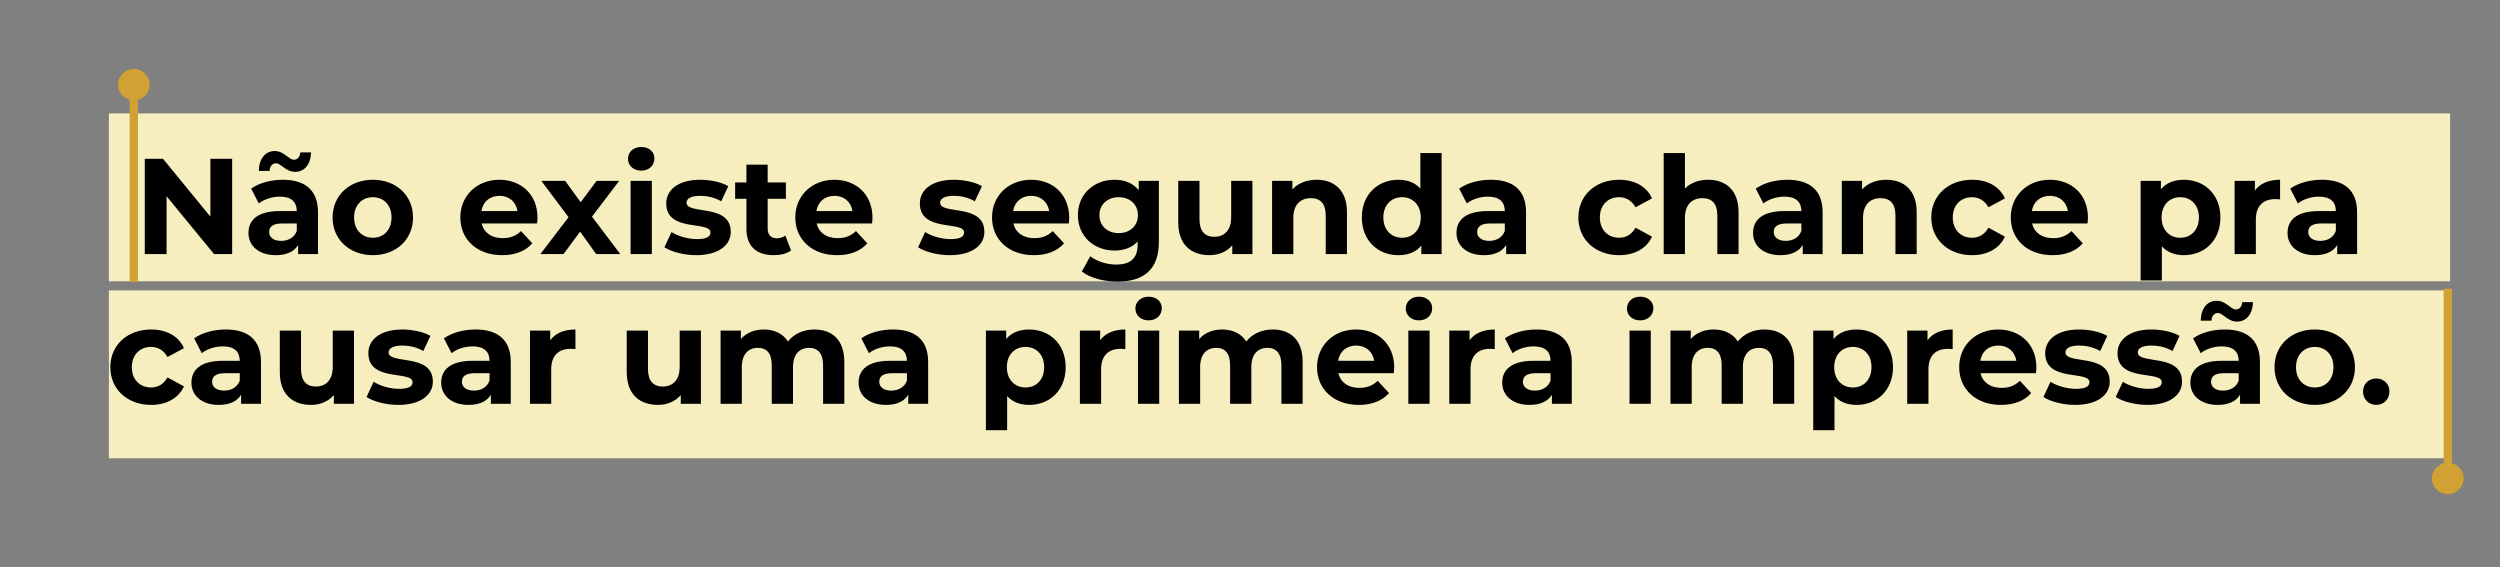 <svg width="551" height="125" viewBox="0 0 551 125" fill="none" xmlns="http://www.w3.org/2000/svg">
<rect x="0" y="0" width="551" height="125" fill="#808080" stroke="none"/>
<rect x="24" y="64" width="516" height="37" fill="#F6EEBE"/>
<rect x="24" y="25" width="516" height="37" fill="#F6EEBE"/>
<path d="M543 105.454C543 107.362 541.433 108.908 539.5 108.908C537.567 108.908 536 107.362 536 105.454C536 103.546 537.567 102 539.5 102C541.433 102 543 103.546 543 105.454Z" fill="#D1A133"/>
<rect x="540.426" y="103.797" width="1.842" height="40.158" transform="rotate(-180 540.426 103.797)" fill="#D1A133"/>
<path d="M46.371 35H51.171V56H47.181L36.711 43.25V56H31.911V35H35.931L46.371 47.75V35ZM60.849 35.99C60.039 35.99 59.469 36.59 59.409 37.67H57.039C57.099 35 58.449 33.29 60.549 33.29C62.619 33.29 63.669 35.21 64.749 35.21C65.559 35.21 66.129 34.58 66.189 33.59H68.559C68.499 36.17 67.149 37.88 65.049 37.88C62.979 37.88 61.929 35.99 60.849 35.99ZM62.319 39.62C67.239 39.62 70.089 41.9 70.089 46.79V56H65.709V53.99C64.839 55.46 63.159 56.24 60.789 56.24C57.009 56.24 54.759 54.14 54.759 51.35C54.759 48.5 56.769 46.52 61.689 46.52H65.409C65.409 44.51 64.209 43.34 61.689 43.34C59.979 43.34 58.209 43.91 57.039 44.84L55.359 41.57C57.129 40.31 59.739 39.62 62.319 39.62ZM61.959 53.09C63.519 53.09 64.869 52.37 65.409 50.9V49.25H62.199C60.009 49.25 59.319 50.06 59.319 51.14C59.319 52.31 60.309 53.09 61.959 53.09ZM82.181 56.24C77.051 56.24 73.301 52.79 73.301 47.93C73.301 43.07 77.051 39.62 82.181 39.62C87.311 39.62 91.031 43.07 91.031 47.93C91.031 52.79 87.311 56.24 82.181 56.24ZM82.181 52.4C84.521 52.4 86.291 50.72 86.291 47.93C86.291 45.14 84.521 43.46 82.181 43.46C79.841 43.46 78.041 45.14 78.041 47.93C78.041 50.72 79.841 52.4 82.181 52.4ZM118.465 47.99C118.465 48.35 118.405 48.86 118.375 49.25H106.165C106.615 51.26 108.325 52.49 110.785 52.49C112.495 52.49 113.725 51.98 114.835 50.93L117.325 53.63C115.825 55.34 113.575 56.24 110.665 56.24C105.085 56.24 101.455 52.73 101.455 47.93C101.455 43.1 105.145 39.62 110.065 39.62C114.805 39.62 118.465 42.8 118.465 47.99ZM110.095 43.16C107.965 43.16 106.435 44.45 106.105 46.52H114.055C113.725 44.48 112.195 43.16 110.095 43.16ZM136.711 56H131.401L127.861 51.05L124.201 56H119.101L125.311 47.87L119.311 39.86H124.561L127.981 44.57L131.491 39.86H136.471L130.471 47.75L136.711 56ZM141.323 37.61C139.583 37.61 138.413 36.47 138.413 35C138.413 33.53 139.583 32.39 141.323 32.39C143.063 32.39 144.233 33.47 144.233 34.91C144.233 36.47 143.063 37.61 141.323 37.61ZM138.983 56V39.86H143.663V56H138.983ZM153.437 56.24C150.707 56.24 147.947 55.49 146.447 54.5L148.007 51.14C149.447 52.07 151.637 52.7 153.617 52.7C155.777 52.7 156.587 52.13 156.587 51.23C156.587 48.59 146.837 51.29 146.837 44.84C146.837 41.78 149.597 39.62 154.307 39.62C156.527 39.62 158.987 40.13 160.517 41.03L158.957 44.36C157.367 43.46 155.777 43.16 154.307 43.16C152.207 43.16 151.307 43.82 151.307 44.66C151.307 47.42 161.057 44.75 161.057 51.11C161.057 54.11 158.267 56.24 153.437 56.24ZM173.094 51.92L174.354 55.22C173.394 55.91 171.984 56.24 170.544 56.24C166.734 56.24 164.514 54.29 164.514 50.45V43.82H162.024V40.22H164.514V36.29H169.194V40.22H173.214V43.82H169.194V50.39C169.194 51.77 169.944 52.52 171.204 52.52C171.894 52.52 172.584 52.31 173.094 51.92ZM192.293 47.99C192.293 48.35 192.233 48.86 192.203 49.25H179.993C180.443 51.26 182.153 52.49 184.613 52.49C186.323 52.49 187.553 51.98 188.663 50.93L191.153 53.63C189.653 55.34 187.403 56.24 184.493 56.24C178.913 56.24 175.283 52.73 175.283 47.93C175.283 43.1 178.973 39.62 183.893 39.62C188.633 39.62 192.293 42.8 192.293 47.99ZM183.923 43.16C181.793 43.16 180.263 44.45 179.933 46.52H187.883C187.553 44.48 186.023 43.16 183.923 43.16ZM209.335 56.24C206.605 56.24 203.845 55.49 202.345 54.5L203.905 51.14C205.345 52.07 207.535 52.7 209.515 52.7C211.675 52.7 212.485 52.13 212.485 51.23C212.485 48.59 202.735 51.29 202.735 44.84C202.735 41.78 205.495 39.62 210.205 39.62C212.425 39.62 214.885 40.13 216.415 41.03L214.855 44.36C213.265 43.46 211.675 43.16 210.205 43.16C208.105 43.16 207.205 43.82 207.205 44.66C207.205 47.42 216.955 44.75 216.955 51.11C216.955 54.11 214.165 56.24 209.335 56.24ZM235.653 47.99C235.653 48.35 235.593 48.86 235.563 49.25H223.353C223.803 51.26 225.513 52.49 227.973 52.49C229.683 52.49 230.913 51.98 232.023 50.93L234.513 53.63C233.013 55.34 230.763 56.24 227.853 56.24C222.273 56.24 218.643 52.73 218.643 47.93C218.643 43.1 222.333 39.62 227.253 39.62C231.993 39.62 235.653 42.8 235.653 47.99ZM227.283 43.16C225.153 43.16 223.623 44.45 223.293 46.52H231.243C230.913 44.48 229.383 43.16 227.283 43.16ZM250.978 39.86H255.418V53.3C255.418 59.3 252.178 62.06 246.358 62.06C243.298 62.06 240.328 61.31 238.438 59.84L240.298 56.48C241.678 57.59 243.928 58.31 245.998 58.31C249.298 58.31 250.738 56.81 250.738 53.9V53.21C249.508 54.56 247.738 55.22 245.638 55.22C241.168 55.22 237.568 52.13 237.568 47.42C237.568 42.71 241.168 39.62 245.638 39.62C247.888 39.62 249.748 40.37 250.978 41.93V39.86ZM246.568 51.38C249.028 51.38 250.798 49.79 250.798 47.42C250.798 45.05 249.028 43.46 246.568 43.46C244.108 43.46 242.308 45.05 242.308 47.42C242.308 49.79 244.108 51.38 246.568 51.38ZM271.354 39.86H276.034V56H271.594V54.08C270.364 55.49 268.564 56.24 266.584 56.24C262.534 56.24 259.684 53.96 259.684 48.98V39.86H264.364V48.29C264.364 50.99 265.564 52.19 267.634 52.19C269.794 52.19 271.354 50.81 271.354 47.84V39.86ZM290.18 39.62C293.99 39.62 296.87 41.84 296.87 46.76V56H292.19V47.48C292.19 44.87 290.99 43.67 288.92 43.67C286.67 43.67 285.05 45.05 285.05 48.02V56H280.37V39.86H284.84V41.75C286.1 40.37 287.99 39.62 290.18 39.62ZM313.048 33.74H317.728V56H313.258V54.14C312.088 55.55 310.378 56.24 308.218 56.24C303.658 56.24 300.148 53 300.148 47.93C300.148 42.86 303.658 39.62 308.218 39.62C310.198 39.62 311.878 40.25 313.048 41.57V33.74ZM309.028 52.4C311.338 52.4 313.138 50.72 313.138 47.93C313.138 45.14 311.338 43.46 309.028 43.46C306.688 43.46 304.888 45.14 304.888 47.93C304.888 50.72 306.688 52.4 309.028 52.4ZM328.569 39.62C333.489 39.62 336.339 41.9 336.339 46.79V56H331.959V53.99C331.089 55.46 329.409 56.24 327.039 56.24C323.259 56.24 321.009 54.14 321.009 51.35C321.009 48.5 323.019 46.52 327.939 46.52H331.659C331.659 44.51 330.459 43.34 327.939 43.34C326.229 43.34 324.459 43.91 323.289 44.84L321.609 41.57C323.379 40.31 325.989 39.62 328.569 39.62ZM328.209 53.09C329.769 53.09 331.119 52.37 331.659 50.9V49.25H328.449C326.259 49.25 325.569 50.06 325.569 51.14C325.569 52.31 326.559 53.09 328.209 53.09ZM356.871 56.24C351.621 56.24 347.871 52.79 347.871 47.93C347.871 43.07 351.621 39.62 356.871 39.62C360.261 39.62 362.931 41.09 364.101 43.73L360.471 45.68C359.601 44.15 358.311 43.46 356.841 43.46C354.471 43.46 352.611 45.11 352.611 47.93C352.611 50.75 354.471 52.4 356.841 52.4C358.311 52.4 359.601 51.74 360.471 50.18L364.101 52.16C362.931 54.74 360.261 56.24 356.871 56.24ZM376.489 39.62C380.299 39.62 383.179 41.84 383.179 46.76V56H378.499V47.48C378.499 44.87 377.299 43.67 375.229 43.67C372.979 43.67 371.359 45.05 371.359 48.02V56H366.679V33.74H371.359V41.54C372.619 40.28 374.419 39.62 376.489 39.62ZM393.931 39.62C398.851 39.62 401.701 41.9 401.701 46.79V56H397.321V53.99C396.451 55.46 394.771 56.24 392.401 56.24C388.621 56.24 386.371 54.14 386.371 51.35C386.371 48.5 388.381 46.52 393.301 46.52H397.021C397.021 44.51 395.821 43.34 393.301 43.34C391.591 43.34 389.821 43.91 388.651 44.84L386.971 41.57C388.741 40.31 391.351 39.62 393.931 39.62ZM393.571 53.09C395.131 53.09 396.481 52.37 397.021 50.9V49.25H393.811C391.621 49.25 390.931 50.06 390.931 51.14C390.931 52.31 391.921 53.09 393.571 53.09ZM415.746 39.62C419.556 39.62 422.436 41.84 422.436 46.76V56H417.756V47.48C417.756 44.87 416.556 43.67 414.486 43.67C412.236 43.67 410.616 45.05 410.616 48.02V56H405.936V39.86H410.406V41.75C411.666 40.37 413.556 39.62 415.746 39.62ZM434.654 56.24C429.404 56.24 425.654 52.79 425.654 47.93C425.654 43.07 429.404 39.62 434.654 39.62C438.044 39.62 440.714 41.09 441.884 43.73L438.254 45.68C437.384 44.15 436.094 43.46 434.624 43.46C432.254 43.46 430.394 45.11 430.394 47.93C430.394 50.75 432.254 52.4 434.624 52.4C436.094 52.4 437.384 51.74 438.254 50.18L441.884 52.16C440.714 54.74 438.044 56.24 434.654 56.24ZM460.184 47.99C460.184 48.35 460.124 48.86 460.094 49.25H447.884C448.334 51.26 450.044 52.49 452.504 52.49C454.214 52.49 455.444 51.98 456.554 50.93L459.044 53.63C457.544 55.34 455.294 56.24 452.384 56.24C446.804 56.24 443.174 52.73 443.174 47.93C443.174 43.1 446.864 39.62 451.784 39.62C456.524 39.62 460.184 42.8 460.184 47.99ZM451.814 43.16C449.684 43.16 448.154 44.45 447.824 46.52H455.774C455.444 44.48 453.914 43.16 451.814 43.16ZM481.336 39.62C485.866 39.62 489.376 42.86 489.376 47.93C489.376 53 485.866 56.24 481.336 56.24C479.326 56.24 477.676 55.61 476.476 54.29V61.82H471.796V39.86H476.266V41.72C477.436 40.31 479.176 39.62 481.336 39.62ZM480.526 52.4C482.866 52.4 484.636 50.72 484.636 47.93C484.636 45.14 482.866 43.46 480.526 43.46C478.186 43.46 476.416 45.14 476.416 47.93C476.416 50.72 478.186 52.4 480.526 52.4ZM496.979 41.99C498.119 40.43 500.039 39.62 502.529 39.62V43.94C502.139 43.91 501.839 43.88 501.479 43.88C498.899 43.88 497.189 45.29 497.189 48.38V56H492.509V39.86H496.979V41.99ZM511.733 39.62C516.653 39.62 519.503 41.9 519.503 46.79V56H515.123V53.99C514.253 55.46 512.573 56.24 510.203 56.24C506.423 56.24 504.173 54.14 504.173 51.35C504.173 48.5 506.183 46.52 511.103 46.52H514.823C514.823 44.51 513.623 43.34 511.103 43.34C509.393 43.34 507.623 43.91 506.453 44.84L504.773 41.57C506.543 40.31 509.153 39.62 511.733 39.62ZM511.373 53.09C512.933 53.09 514.283 52.37 514.823 50.9V49.25H511.613C509.423 49.25 508.733 50.06 508.733 51.14C508.733 52.31 509.723 53.09 511.373 53.09ZM33.316 89.24C28.066 89.24 24.316 85.79 24.316 80.93C24.316 76.07 28.066 72.62 33.316 72.62C36.706 72.62 39.376 74.09 40.546 76.73L36.916 78.68C36.046 77.15 34.756 76.46 33.286 76.46C30.916 76.46 29.056 78.11 29.056 80.93C29.056 83.75 30.916 85.4 33.286 85.4C34.756 85.4 36.046 84.74 36.916 83.18L40.546 85.16C39.376 87.74 36.706 89.24 33.316 89.24ZM49.751 72.62C54.671 72.62 57.521 74.9 57.521 79.79V89H53.141V86.99C52.271 88.46 50.591 89.24 48.221 89.24C44.441 89.24 42.191 87.14 42.191 84.35C42.191 81.5 44.201 79.52 49.121 79.52H52.841C52.841 77.51 51.641 76.34 49.121 76.34C47.411 76.34 45.641 76.91 44.471 77.84L42.791 74.57C44.561 73.31 47.171 72.62 49.751 72.62ZM49.391 86.09C50.951 86.09 52.301 85.37 52.841 83.9V82.25H49.631C47.441 82.25 46.751 83.06 46.751 84.14C46.751 85.31 47.741 86.09 49.391 86.09ZM73.337 72.86H78.017V89H73.577V87.08C72.347 88.49 70.547 89.24 68.567 89.24C64.517 89.24 61.667 86.96 61.667 81.98V72.86H66.347V81.29C66.347 83.99 67.547 85.19 69.617 85.19C71.777 85.19 73.337 83.81 73.337 80.84V72.86ZM87.782 89.24C85.052 89.24 82.292 88.49 80.792 87.5L82.352 84.14C83.792 85.07 85.982 85.7 87.962 85.7C90.122 85.7 90.932 85.13 90.932 84.23C90.932 81.59 81.182 84.29 81.182 77.84C81.182 74.78 83.942 72.62 88.652 72.62C90.872 72.62 93.332 73.13 94.862 74.03L93.302 77.36C91.712 76.46 90.122 76.16 88.652 76.16C86.552 76.16 85.652 76.82 85.652 77.66C85.652 80.42 95.402 77.75 95.402 84.11C95.402 87.11 92.612 89.24 87.782 89.24ZM104.8 72.62C109.72 72.62 112.57 74.9 112.57 79.79V89H108.19V86.99C107.32 88.46 105.64 89.24 103.27 89.24C99.49 89.24 97.24 87.14 97.24 84.35C97.24 81.5 99.25 79.52 104.17 79.52H107.89C107.89 77.51 106.69 76.34 104.17 76.34C102.46 76.34 100.69 76.91 99.52 77.84L97.84 74.57C99.61 73.31 102.22 72.62 104.8 72.62ZM104.44 86.09C106 86.09 107.35 85.37 107.89 83.9V82.25H104.68C102.49 82.25 101.8 83.06 101.8 84.14C101.8 85.31 102.79 86.09 104.44 86.09ZM121.276 74.99C122.416 73.43 124.336 72.62 126.826 72.62V76.94C126.436 76.91 126.136 76.88 125.776 76.88C123.196 76.88 121.486 78.29 121.486 81.38V89H116.806V72.86H121.276V74.99ZM149.802 72.86H154.482V89H150.042V87.08C148.812 88.49 147.012 89.24 145.032 89.24C140.982 89.24 138.132 86.96 138.132 81.98V72.86H142.812V81.29C142.812 83.99 144.012 85.19 146.082 85.19C148.242 85.19 149.802 83.81 149.802 80.84V72.86ZM179.487 72.62C183.327 72.62 186.087 74.84 186.087 79.76V89H181.407V80.48C181.407 77.87 180.237 76.67 178.347 76.67C176.247 76.67 174.777 78.02 174.777 80.9V89H170.097V80.48C170.097 77.87 168.987 76.67 167.037 76.67C164.967 76.67 163.497 78.02 163.497 80.9V89H158.817V72.86H163.287V74.72C164.487 73.34 166.287 72.62 168.357 72.62C170.607 72.62 172.527 73.49 173.667 75.26C174.957 73.61 177.057 72.62 179.487 72.62ZM196.792 72.62C201.712 72.62 204.562 74.9 204.562 79.79V89H200.182V86.99C199.312 88.46 197.632 89.24 195.262 89.24C191.482 89.24 189.232 87.14 189.232 84.35C189.232 81.5 191.242 79.52 196.162 79.52H199.882C199.882 77.51 198.682 76.34 196.162 76.34C194.452 76.34 192.682 76.91 191.512 77.84L189.832 74.57C191.602 73.31 194.212 72.62 196.792 72.62ZM196.432 86.09C197.992 86.09 199.342 85.37 199.882 83.9V82.25H196.672C194.482 82.25 193.792 83.06 193.792 84.14C193.792 85.31 194.782 86.09 196.432 86.09ZM226.834 72.62C231.364 72.62 234.874 75.86 234.874 80.93C234.874 86 231.364 89.24 226.834 89.24C224.824 89.24 223.174 88.61 221.974 87.29V94.82H217.294V72.86H221.764V74.72C222.934 73.31 224.674 72.62 226.834 72.62ZM226.024 85.4C228.364 85.4 230.134 83.72 230.134 80.93C230.134 78.14 228.364 76.46 226.024 76.46C223.684 76.46 221.914 78.14 221.914 80.93C221.914 83.72 223.684 85.4 226.024 85.4ZM242.477 74.99C243.617 73.43 245.537 72.62 248.027 72.62V76.94C247.637 76.91 247.337 76.88 246.977 76.88C244.397 76.88 242.687 78.29 242.687 81.38V89H238.007V72.86H242.477V74.99ZM253.149 70.61C251.409 70.61 250.239 69.47 250.239 68C250.239 66.53 251.409 65.39 253.149 65.39C254.889 65.39 256.059 66.47 256.059 67.91C256.059 69.47 254.889 70.61 253.149 70.61ZM250.809 89V72.86H255.489V89H250.809ZM280.503 72.62C284.343 72.62 287.103 74.84 287.103 79.76V89H282.423V80.48C282.423 77.87 281.253 76.67 279.363 76.67C277.263 76.67 275.793 78.02 275.793 80.9V89H271.113V80.48C271.113 77.87 270.003 76.67 268.053 76.67C265.983 76.67 264.513 78.02 264.513 80.9V89H259.833V72.86H264.303V74.72C265.503 73.34 267.303 72.62 269.373 72.62C271.623 72.62 273.543 73.49 274.683 75.26C275.973 73.61 278.073 72.62 280.503 72.62ZM307.283 80.99C307.283 81.35 307.223 81.86 307.193 82.25H294.983C295.433 84.26 297.143 85.49 299.603 85.49C301.313 85.49 302.543 84.98 303.653 83.93L306.143 86.63C304.643 88.34 302.393 89.24 299.483 89.24C293.903 89.24 290.273 85.73 290.273 80.93C290.273 76.1 293.963 72.62 298.883 72.62C303.623 72.62 307.283 75.8 307.283 80.99ZM298.913 76.16C296.783 76.16 295.253 77.45 294.923 79.52H302.873C302.543 77.48 301.013 76.16 298.913 76.16ZM312.739 70.61C310.999 70.61 309.829 69.47 309.829 68C309.829 66.53 310.999 65.39 312.739 65.39C314.479 65.39 315.649 66.47 315.649 67.91C315.649 69.47 314.479 70.61 312.739 70.61ZM310.399 89V72.86H315.079V89H310.399ZM323.893 74.99C325.033 73.43 326.953 72.62 329.443 72.62V76.94C329.053 76.91 328.753 76.88 328.393 76.88C325.813 76.88 324.103 78.29 324.103 81.38V89H319.423V72.86H323.893V74.99ZM338.648 72.62C343.568 72.62 346.418 74.9 346.418 79.79V89H342.038V86.99C341.168 88.46 339.488 89.24 337.118 89.24C333.338 89.24 331.088 87.14 331.088 84.35C331.088 81.5 333.098 79.52 338.018 79.52H341.738C341.738 77.51 340.538 76.34 338.018 76.34C336.308 76.34 334.538 76.91 333.368 77.84L331.688 74.57C333.458 73.31 336.068 72.62 338.648 72.62ZM338.288 86.09C339.848 86.09 341.198 85.37 341.738 83.9V82.25H338.528C336.338 82.25 335.648 83.06 335.648 84.14C335.648 85.31 336.638 86.09 338.288 86.09ZM361.489 70.61C359.749 70.61 358.579 69.47 358.579 68C358.579 66.53 359.749 65.39 361.489 65.39C363.229 65.39 364.399 66.47 364.399 67.91C364.399 69.47 363.229 70.61 361.489 70.61ZM359.149 89V72.86H363.829V89H359.149ZM388.843 72.62C392.683 72.62 395.443 74.84 395.443 79.76V89H390.763V80.48C390.763 77.87 389.593 76.67 387.703 76.67C385.603 76.67 384.133 78.02 384.133 80.9V89H379.453V80.48C379.453 77.87 378.343 76.67 376.393 76.67C374.323 76.67 372.853 78.02 372.853 80.9V89H368.173V72.86H372.643V74.72C373.843 73.34 375.643 72.62 377.713 72.62C379.963 72.62 381.883 73.49 383.023 75.26C384.313 73.61 386.413 72.62 388.843 72.62ZM409.178 72.62C413.708 72.62 417.218 75.86 417.218 80.93C417.218 86 413.708 89.24 409.178 89.24C407.168 89.24 405.518 88.61 404.318 87.29V94.82H399.638V72.86H404.108V74.72C405.278 73.31 407.018 72.62 409.178 72.62ZM408.368 85.4C410.708 85.4 412.478 83.72 412.478 80.93C412.478 78.14 410.708 76.46 408.368 76.46C406.028 76.46 404.258 78.14 404.258 80.93C404.258 83.72 406.028 85.4 408.368 85.4ZM424.82 74.99C425.96 73.43 427.88 72.62 430.37 72.62V76.94C429.98 76.91 429.68 76.88 429.32 76.88C426.74 76.88 425.03 78.29 425.03 81.38V89H420.35V72.86H424.82V74.99ZM448.817 80.99C448.817 81.35 448.757 81.86 448.727 82.25H436.517C436.967 84.26 438.677 85.49 441.137 85.49C442.847 85.49 444.077 84.98 445.187 83.93L447.677 86.63C446.177 88.34 443.927 89.24 441.017 89.24C435.437 89.24 431.807 85.73 431.807 80.93C431.807 76.1 435.497 72.62 440.417 72.62C445.157 72.62 448.817 75.8 448.817 80.99ZM440.447 76.16C438.317 76.16 436.787 77.45 436.457 79.52H444.407C444.077 77.48 442.547 76.16 440.447 76.16ZM457.362 89.24C454.632 89.24 451.872 88.49 450.372 87.5L451.932 84.14C453.372 85.07 455.562 85.7 457.542 85.7C459.702 85.7 460.512 85.13 460.512 84.23C460.512 81.59 450.762 84.29 450.762 77.84C450.762 74.78 453.522 72.62 458.232 72.62C460.452 72.62 462.912 73.13 464.442 74.03L462.882 77.36C461.292 76.46 459.702 76.16 458.232 76.16C456.132 76.16 455.232 76.82 455.232 77.66C455.232 80.42 464.982 77.75 464.982 84.11C464.982 87.11 462.192 89.24 457.362 89.24ZM473.3 89.24C470.57 89.24 467.81 88.49 466.31 87.5L467.87 84.14C469.31 85.07 471.5 85.7 473.48 85.7C475.64 85.7 476.45 85.13 476.45 84.23C476.45 81.59 466.7 84.29 466.7 77.84C466.7 74.78 469.46 72.62 474.17 72.62C476.39 72.62 478.85 73.13 480.38 74.03L478.82 77.36C477.23 76.46 475.64 76.16 474.17 76.16C472.07 76.16 471.17 76.82 471.17 77.66C471.17 80.42 480.92 77.75 480.92 84.11C480.92 87.11 478.13 89.24 473.3 89.24ZM488.847 68.99C488.037 68.99 487.467 69.59 487.407 70.67H485.037C485.097 68 486.447 66.29 488.547 66.29C490.617 66.29 491.667 68.21 492.747 68.21C493.557 68.21 494.127 67.58 494.187 66.59H496.557C496.497 69.17 495.147 70.88 493.047 70.88C490.977 70.88 489.927 68.99 488.847 68.99ZM490.317 72.62C495.237 72.62 498.087 74.9 498.087 79.79V89H493.707V86.99C492.837 88.46 491.157 89.24 488.787 89.24C485.007 89.24 482.757 87.14 482.757 84.35C482.757 81.5 484.767 79.52 489.687 79.52H493.407C493.407 77.51 492.207 76.34 489.687 76.34C487.977 76.34 486.207 76.91 485.037 77.84L483.357 74.57C485.127 73.31 487.737 72.62 490.317 72.62ZM489.957 86.09C491.517 86.09 492.867 85.37 493.407 83.9V82.25H490.197C488.007 82.25 487.317 83.06 487.317 84.14C487.317 85.31 488.307 86.09 489.957 86.09ZM510.179 89.24C505.049 89.24 501.299 85.79 501.299 80.93C501.299 76.07 505.049 72.62 510.179 72.62C515.309 72.62 519.029 76.07 519.029 80.93C519.029 85.79 515.309 89.24 510.179 89.24ZM510.179 85.4C512.519 85.4 514.289 83.72 514.289 80.93C514.289 78.14 512.519 76.46 510.179 76.46C507.839 76.46 506.039 78.14 506.039 80.93C506.039 83.72 507.839 85.4 510.179 85.4ZM523.722 89.24C522.102 89.24 520.812 88.01 520.812 86.3C520.812 84.56 522.102 83.42 523.722 83.42C525.342 83.42 526.632 84.56 526.632 86.3C526.632 88.01 525.342 89.24 523.722 89.24Z" fill="black"/>
<path d="M26 18.651C26 16.744 27.567 15.198 29.5 15.198C31.433 15.198 33 16.744 33 18.651C33 20.559 31.433 22.105 29.5 22.105C27.567 22.105 26 20.559 26 18.651Z" fill="#D1A133"/>
<rect x="28.574" y="21.999" width="1.842" height="40.158" fill="#D1A133"/>
</svg>
